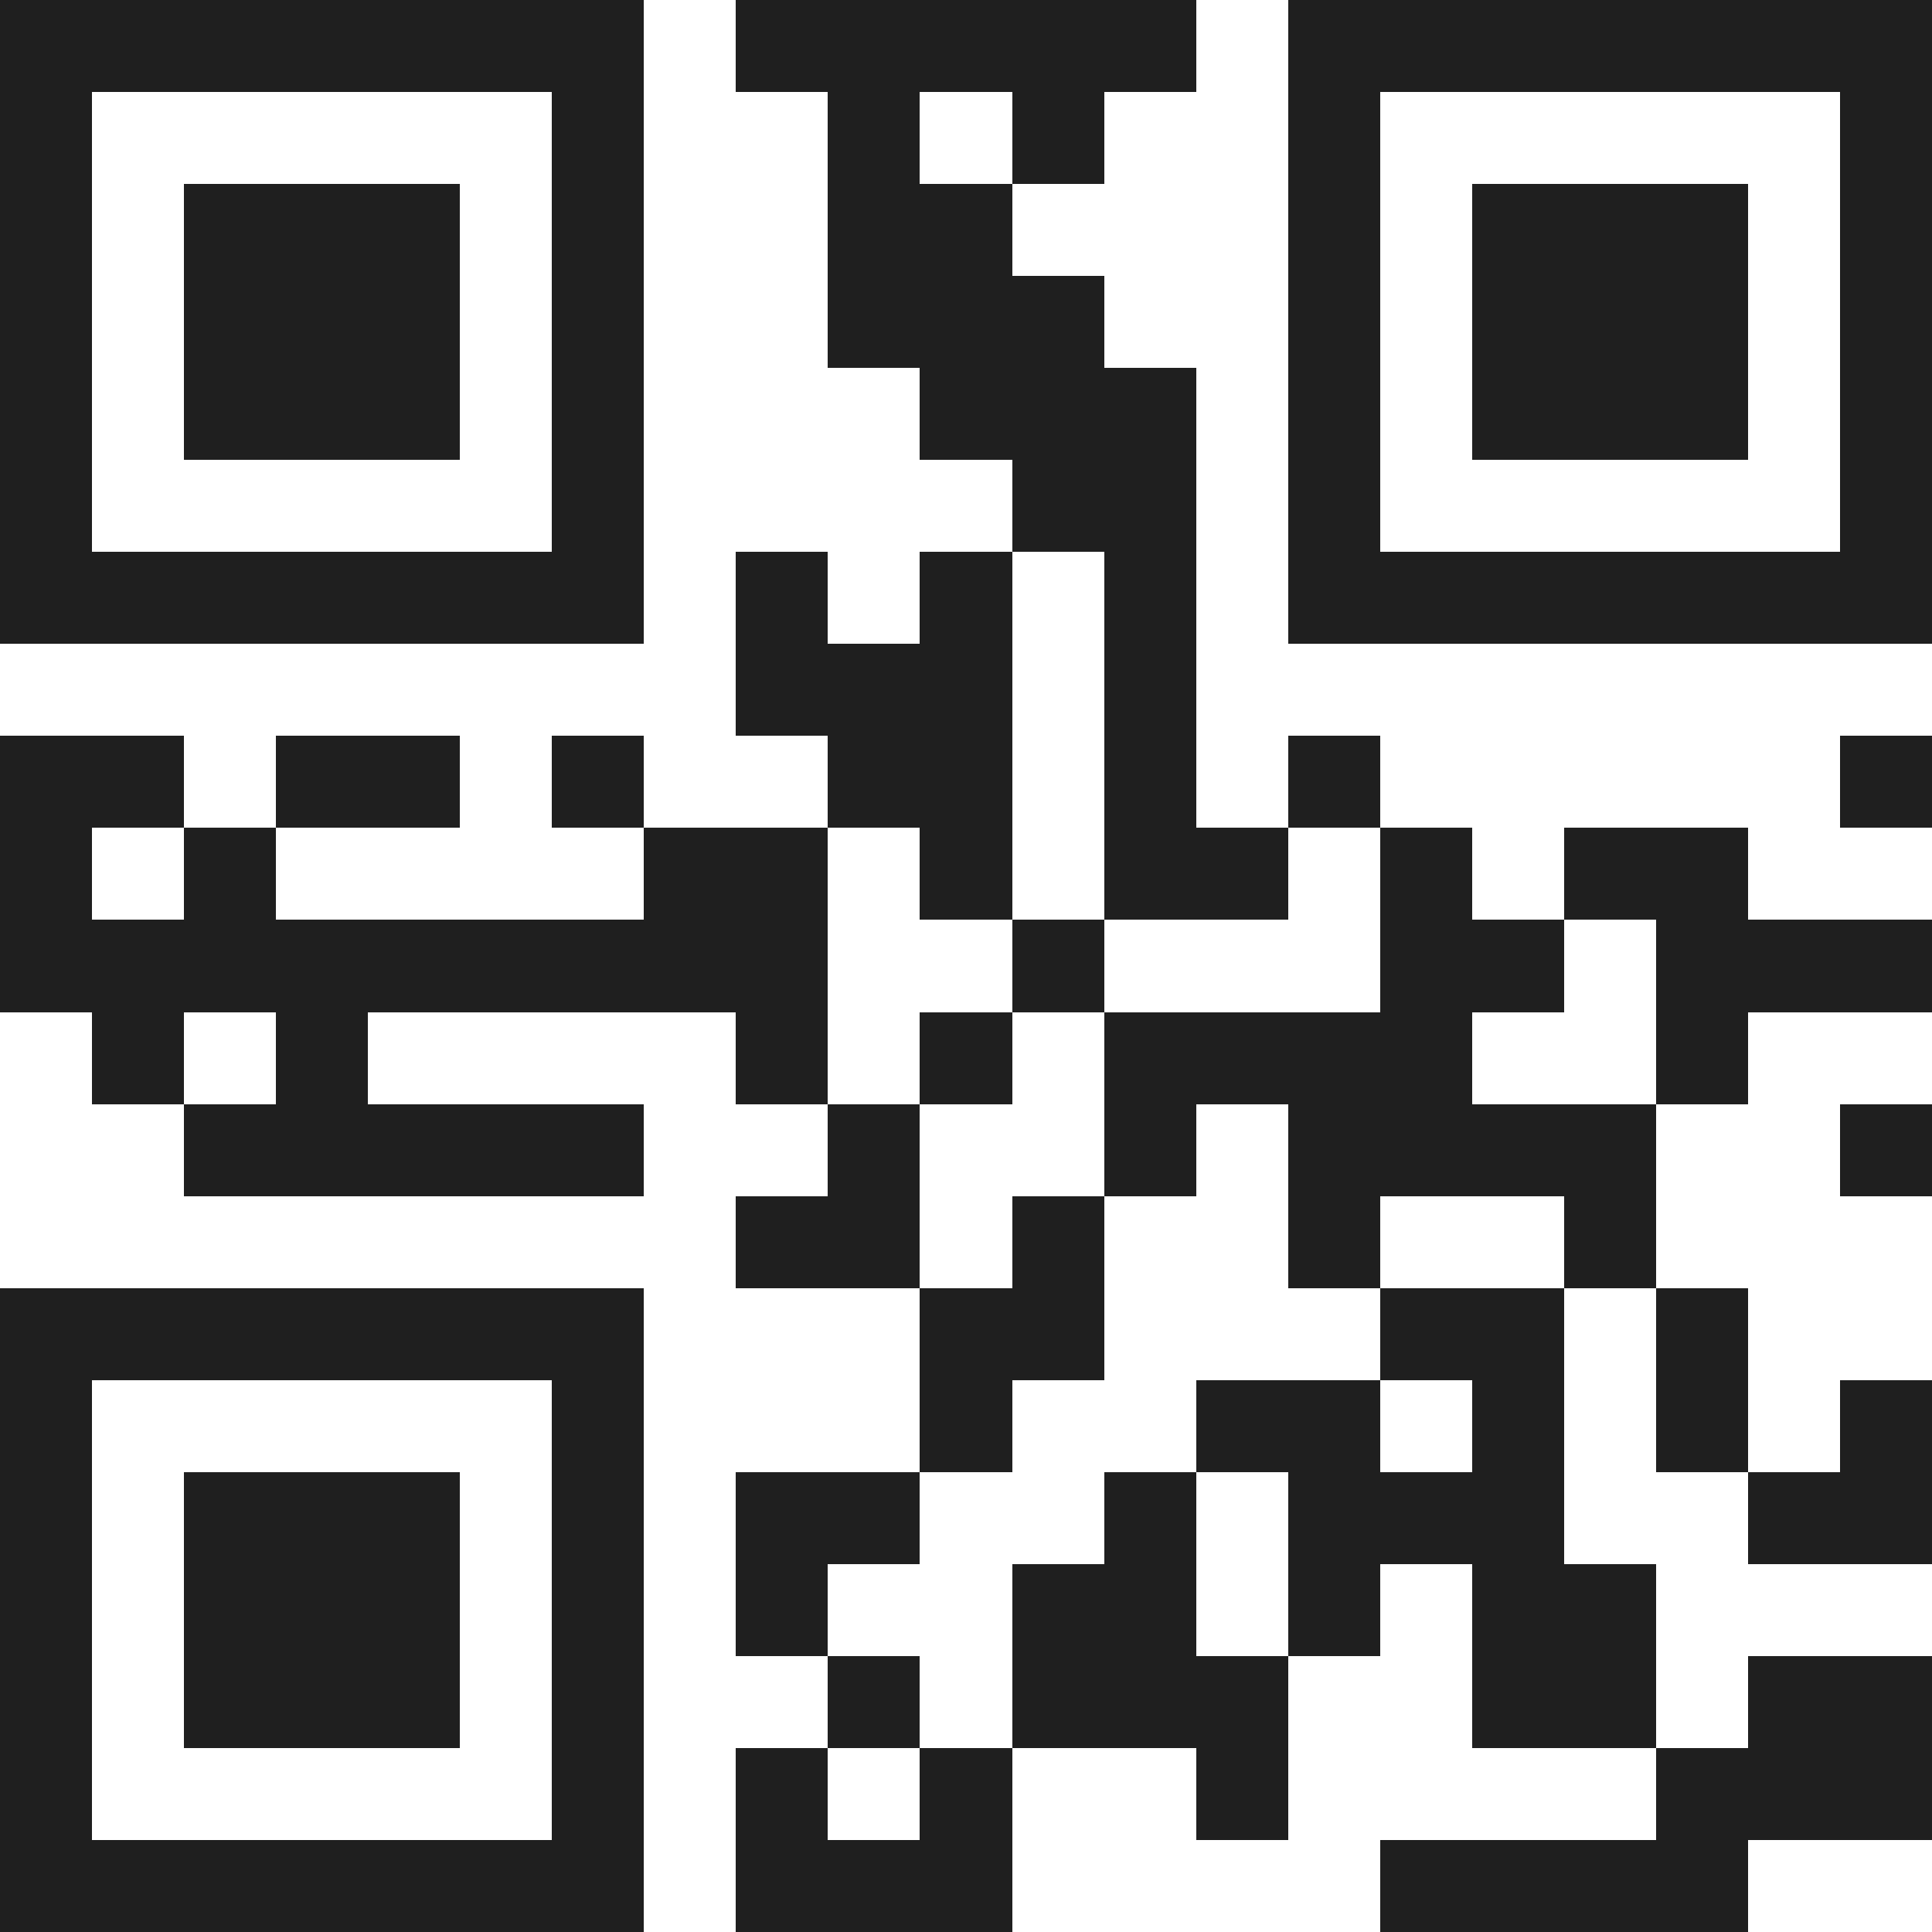 <svg xmlns="http://www.w3.org/2000/svg" viewBox="0 0 21 21" shape-rendering="crispEdges"><path fill="#ffffff" d="M0 0h21v21H0z"/><path stroke="#1f1f1f" d="M0 0.5h7m1 0h5m1 0h7M0 1.5h1m5 0h1m2 0h1m1 0h1m2 0h1m5 0h1M0 2.5h1m1 0h3m1 0h1m2 0h2m3 0h1m1 0h3m1 0h1M0 3.5h1m1 0h3m1 0h1m2 0h3m2 0h1m1 0h3m1 0h1M0 4.5h1m1 0h3m1 0h1m3 0h3m1 0h1m1 0h3m1 0h1M0 5.5h1m5 0h1m4 0h2m1 0h1m5 0h1M0 6.5h7m1 0h1m1 0h1m1 0h1m1 0h7M8 7.5h3m1 0h1M0 8.5h2m1 0h2m1 0h1m2 0h2m1 0h1m1 0h1m5 0h1M0 9.5h1m1 0h1m4 0h2m1 0h1m1 0h2m1 0h1m1 0h2M0 10.5h9m2 0h1m3 0h2m1 0h3M1 11.5h1m1 0h1m4 0h1m1 0h1m1 0h4m2 0h1M2 12.5h5m2 0h1m2 0h1m1 0h4m2 0h1M8 13.5h2m1 0h1m2 0h1m2 0h1M0 14.5h7m3 0h2m3 0h2m1 0h1M0 15.5h1m5 0h1m3 0h1m2 0h2m1 0h1m1 0h1m1 0h1M0 16.5h1m1 0h3m1 0h1m1 0h2m2 0h1m1 0h3m2 0h2M0 17.5h1m1 0h3m1 0h1m1 0h1m2 0h2m1 0h1m1 0h2M0 18.5h1m1 0h3m1 0h1m2 0h1m1 0h3m2 0h2m1 0h2M0 19.5h1m5 0h1m1 0h1m1 0h1m2 0h1m4 0h3M0 20.5h7m1 0h3m4 0h4"/></svg>
